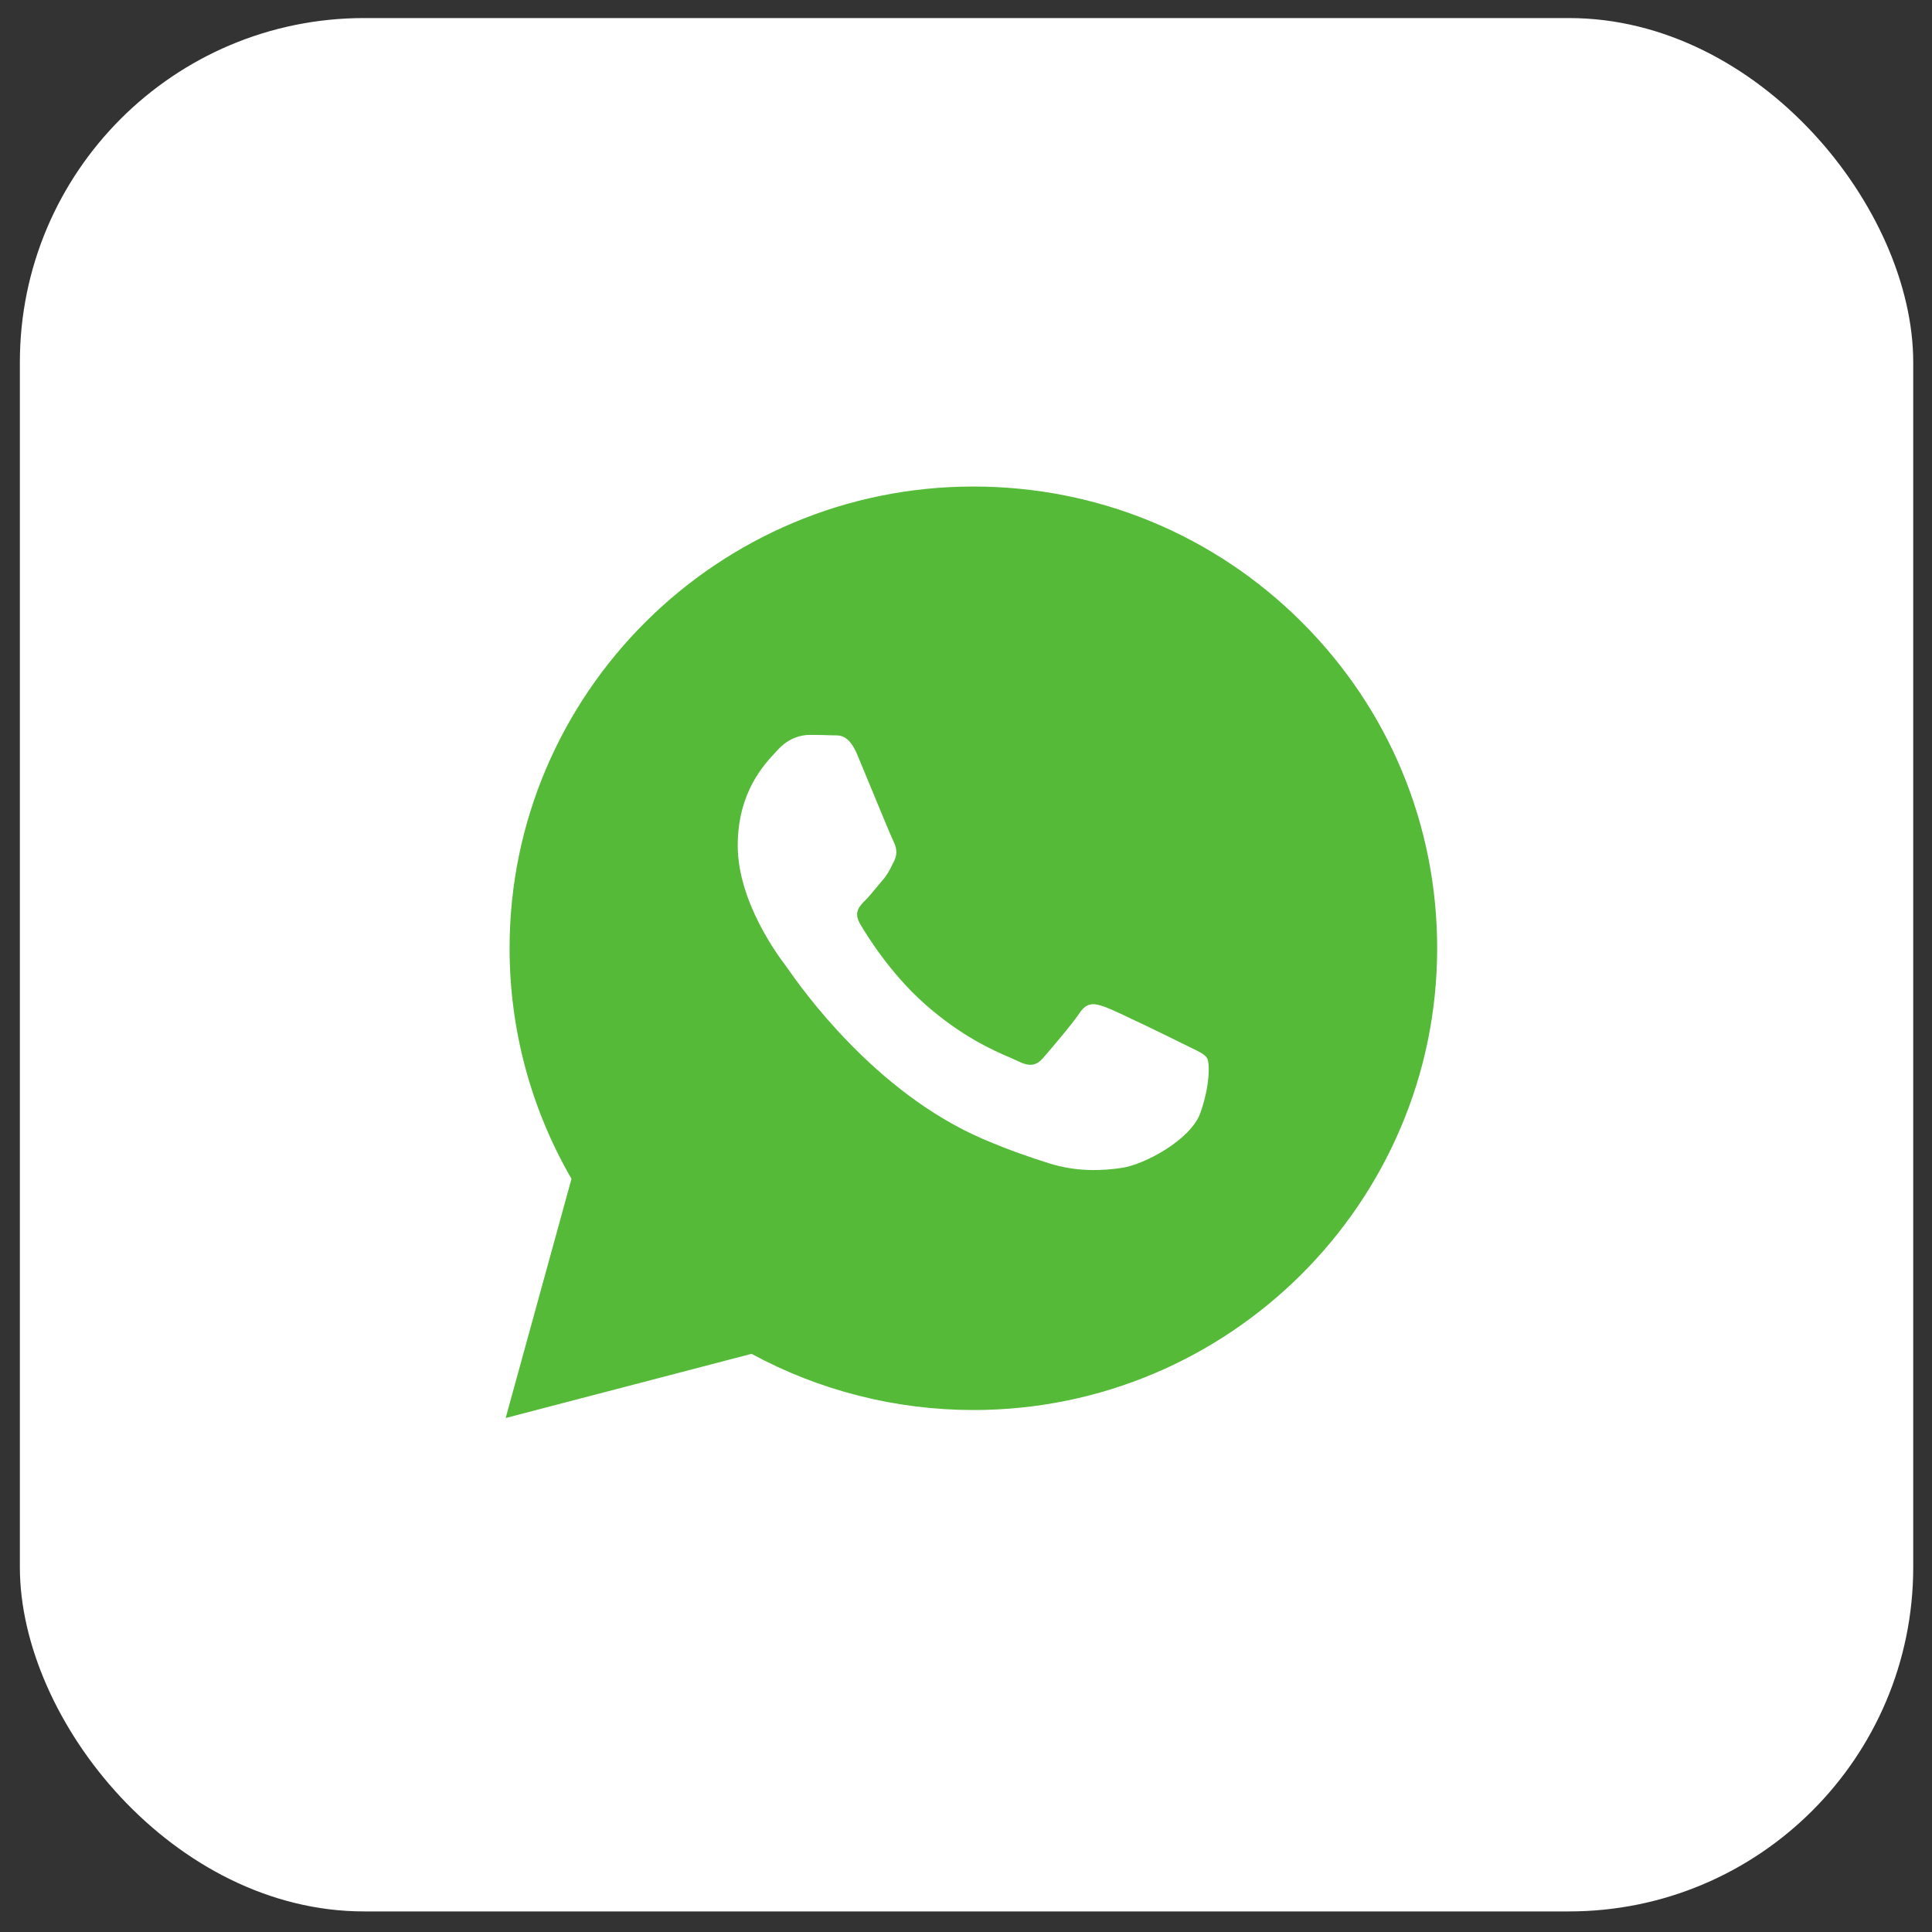 <?xml version="1.0" encoding="UTF-8"?> <svg xmlns="http://www.w3.org/2000/svg" width="46" height="46" viewBox="0 0 46 46" fill="none"><rect x="0" y="0" width="46" height="46" fill="#333333" stroke="none"/><rect x="0.473" y="0.43" width="45.08" height="45.08" rx="8.196" fill="white"></rect><path fill-rule="evenodd" clip-rule="evenodd" d="M23.176 11.584C26.13 11.585 28.903 12.729 30.988 14.806C33.073 16.884 34.22 19.645 34.218 22.582C34.216 28.641 29.262 33.572 23.176 33.572H23.171C21.323 33.571 19.507 33.109 17.894 32.234L12.04 33.762L13.607 28.067C12.641 26.4 12.132 24.51 12.133 22.573C12.135 16.513 17.09 11.584 23.176 11.584ZM26.325 23.98C26.578 24.072 27.935 24.736 28.211 24.874C28.264 24.9 28.314 24.924 28.36 24.947C28.554 25.04 28.684 25.102 28.74 25.195C28.808 25.309 28.808 25.86 28.579 26.501C28.349 27.142 27.247 27.727 26.716 27.806C26.241 27.877 25.639 27.906 24.978 27.698C24.577 27.571 24.064 27.402 23.405 27.119C20.817 26.007 19.069 23.511 18.74 23.04C18.717 23.008 18.701 22.985 18.692 22.973L18.691 22.971C18.549 22.783 17.565 21.481 17.565 20.132C17.565 18.868 18.189 18.205 18.476 17.9C18.496 17.879 18.514 17.859 18.531 17.841C18.784 17.566 19.083 17.498 19.266 17.498C19.45 17.498 19.635 17.499 19.795 17.507C19.815 17.508 19.836 17.508 19.857 17.508C20.018 17.507 20.218 17.506 20.416 17.979C20.492 18.161 20.604 18.432 20.722 18.718C20.959 19.292 21.221 19.926 21.267 20.017C21.336 20.155 21.382 20.315 21.29 20.499C21.276 20.526 21.263 20.553 21.25 20.578C21.182 20.718 21.131 20.821 21.014 20.957C20.968 21.01 20.92 21.067 20.873 21.125C20.778 21.24 20.683 21.356 20.6 21.438C20.462 21.575 20.318 21.723 20.479 21.998C20.64 22.273 21.194 23.172 22.014 23.9C22.896 24.683 23.662 25.014 24.05 25.181C24.127 25.214 24.188 25.241 24.233 25.263C24.509 25.401 24.67 25.378 24.831 25.195C24.992 25.011 25.521 24.393 25.705 24.118C25.888 23.843 26.073 23.889 26.325 23.98Z" fill="#54BA37"></path></svg> 